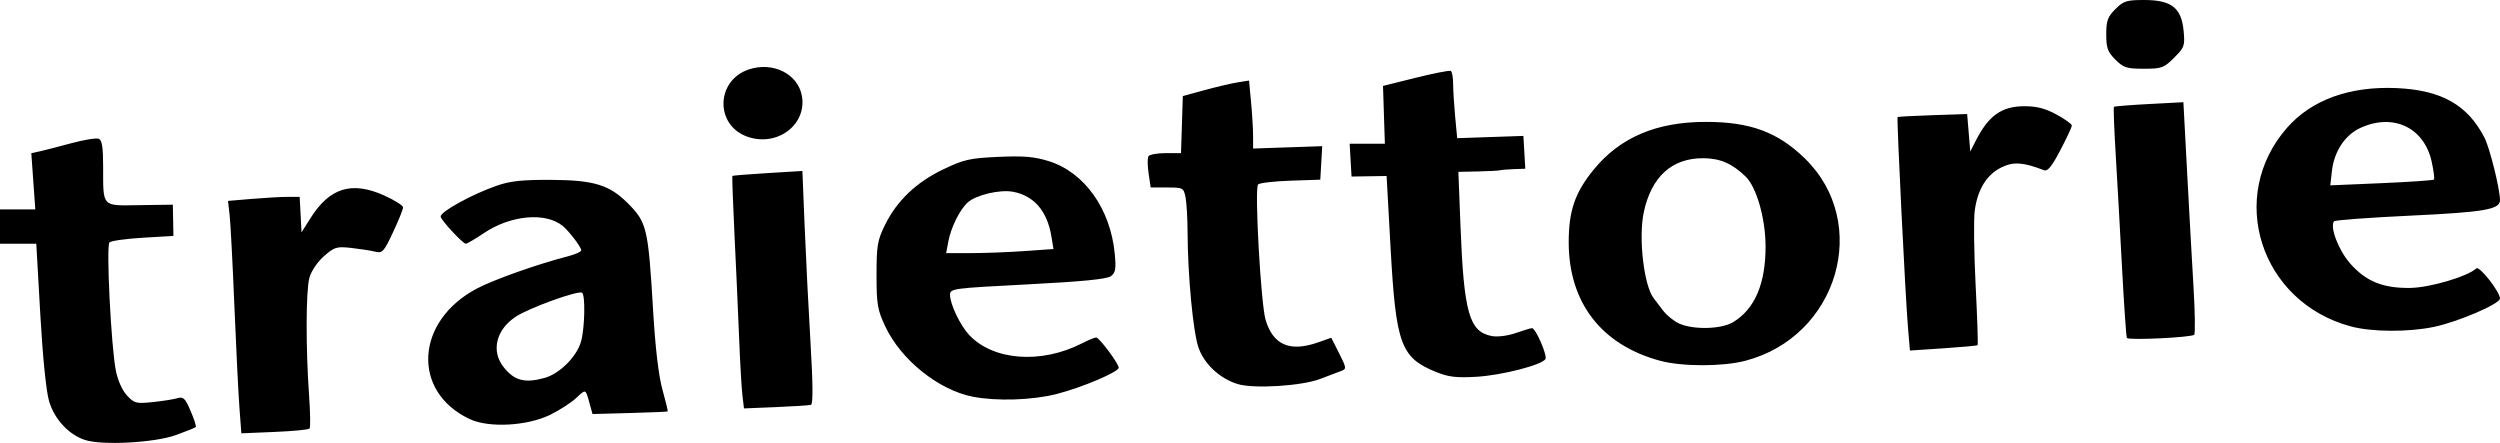 <?xml version="1.0" encoding="UTF-8" standalone="no"?>
<!-- Created with Inkscape (http://www.inkscape.org/) -->

<svg
   width="211.667mm"
   height="37.501mm"
   viewBox="0 0 211.667 37.501"
   version="1.1"
   id="svg5"
   xml:space="preserve"
   xmlns:inkscape="http://www.inkscape.org/namespaces/inkscape"
   xmlns:sodipodi="http://sodipodi.sourceforge.net/DTD/sodipodi-0.dtd"
   xmlns="http://www.w3.org/2000/svg"
   xmlns:svg="http://www.w3.org/2000/svg"><sodipodi:namedview
     id="namedview7"
     pagecolor="#ffffff"
     bordercolor="#000000"
     borderopacity="0.25"
     inkscape:showpageshadow="2"
     inkscape:pageopacity="0.0"
     inkscape:pagecheckerboard="0"
     inkscape:deskcolor="#d1d1d1"
     inkscape:document-units="mm"
     showgrid="false" /><defs
     id="defs2" /><g
     inkscape:label="Ebene 1"
     inkscape:groupmode="layer"
     id="layer1"
     transform="translate(-29.798,-96.893)"><path
       style="fill:#000000;stroke-width:1"
       d="m 36.976,134.138 c -1.381,-0.464 -2.571,-1.756 -3.025,-3.286 -0.242,-0.814 -0.537,-3.74 -0.741,-7.338 l -0.339,-5.984 h -1.537 -1.537 v -1.455 -1.455 h 1.495 1.495 l -0.169,-2.377 -0.169,-2.377 0.724,-0.162 c 0.398,-0.089 1.597,-0.397 2.664,-0.686 1.067,-0.288 2.109,-0.459 2.315,-0.38 0.281,0.108 0.376,0.691 0.379,2.335 0.006,3.516 -0.167,3.334 3.105,3.288 l 2.797,-0.039 0.024,1.323 0.024,1.323 -2.586,0.152 c -1.422,0.084 -2.695,0.262 -2.829,0.397 -0.288,0.29 0.138,8.823 0.543,10.871 0.159,0.805 0.543,1.661 0.937,2.085 0.618,0.667 0.778,0.709 2.169,0.565 0.826,-0.085 1.768,-0.233 2.093,-0.33 0.514,-0.151 0.663,-0.008 1.131,1.083 0.297,0.692 0.493,1.304 0.437,1.36 -0.056,0.056 -0.803,0.357 -1.66,0.669 -1.819,0.662 -6.294,0.903 -7.741,0.417 z m 13.097,-2.697 c -0.09,-1.176 -0.283,-5.055 -0.429,-8.62 -0.146,-3.565 -0.327,-7.03 -0.403,-7.7 l -0.137,-1.218 2.028,-0.171 c 1.116,-0.094 2.481,-0.171 3.033,-0.171 h 1.005 l 0.079,1.503 0.079,1.503 0.768,-1.218 c 1.611,-2.557 3.488,-3.135 6.209,-1.914 0.892,0.4 1.622,0.858 1.622,1.017 0,0.159 -0.383,1.104 -0.85,2.101 -0.783,1.67 -0.903,1.799 -1.521,1.646 -0.369,-0.091 -1.277,-0.232 -2.018,-0.314 -1.238,-0.136 -1.424,-0.08 -2.309,0.697 -0.55,0.483 -1.077,1.26 -1.232,1.815 -0.302,1.089 -0.317,5.963 -0.03,9.966 0.104,1.455 0.122,2.722 0.04,2.815 -0.083,0.093 -1.415,0.222 -2.962,0.286 l -2.812,0.117 z m 19.504,0.94 c -4.958,-2.324 -4.624,-8.318 0.617,-11.068 1.443,-0.757 5.141,-2.065 7.692,-2.721 0.618,-0.159 1.124,-0.388 1.124,-0.508 0,-0.272 -1.038,-1.632 -1.581,-2.072 -1.449,-1.173 -4.401,-0.902 -6.649,0.61 -0.741,0.499 -1.436,0.907 -1.543,0.907 -0.255,0 -2.133,-2.03 -2.133,-2.306 0,-0.42 2.672,-1.885 4.763,-2.612 1.136,-0.395 2.152,-0.502 4.63,-0.488 3.581,0.021 4.897,0.422 6.438,1.962 1.64,1.64 1.744,2.081 2.164,9.179 0.183,3.092 0.463,5.453 0.784,6.611 0.275,0.99 0.476,1.824 0.448,1.852 -0.028,0.028 -1.472,0.089 -3.209,0.136 l -3.157,0.085 -0.258,-0.926 c -0.342,-1.228 -0.293,-1.21 -1.143,-0.415 -0.41,0.383 -1.387,1.013 -2.171,1.399 -1.942,0.956 -5.194,1.134 -6.816,0.374 z m 6.329,-3.49 c 1.278,-0.355 2.734,-1.811 3.089,-3.089 0.319,-1.15 0.375,-3.953 0.081,-4.126 -0.353,-0.208 -4.492,1.291 -5.614,2.033 -1.664,1.101 -2.099,2.899 -1.03,4.257 0.91,1.157 1.791,1.392 3.474,0.924 z m 16.752,1.496 c -0.072,-0.596 -0.199,-2.81 -0.283,-4.92 -0.084,-2.11 -0.26,-6.037 -0.391,-8.727 -0.131,-2.69 -0.21,-4.919 -0.176,-4.953 0.034,-0.034 1.382,-0.142 2.994,-0.24 l 2.932,-0.178 0.193,4.734 c 0.106,2.604 0.33,7.041 0.497,9.86 0.205,3.449 0.216,5.152 0.036,5.206 -0.148,0.044 -1.484,0.131 -2.97,0.192 l -2.702,0.111 z m 19.49,0.092 c -2.898,-0.572 -6.078,-3.131 -7.401,-5.957 -0.657,-1.402 -0.734,-1.863 -0.735,-4.347 -1.9e-4,-2.484 0.075,-2.932 0.715,-4.235 1.007,-2.049 2.646,-3.613 4.939,-4.71 1.746,-0.835 2.237,-0.946 4.668,-1.055 2.147,-0.096 3.043,-0.019 4.267,0.364 3.019,0.944 5.225,4.05 5.582,7.86 0.12,1.279 0.064,1.589 -0.337,1.882 -0.335,0.245 -2.47,0.454 -7.049,0.69 -6.397,0.33 -6.568,0.353 -6.563,0.896 0.008,0.784 0.862,2.574 1.611,3.377 2.033,2.18 6.092,2.488 9.55,0.724 0.541,-0.276 1.087,-0.502 1.213,-0.502 0.259,0 1.907,2.212 1.907,2.559 0,0.36 -3.118,1.681 -5.257,2.228 -2.059,0.527 -5.095,0.622 -7.112,0.224 z m 4.408,-12.329 2.438,-0.173 -0.18,-1.084 c -0.354,-2.133 -1.472,-3.43 -3.243,-3.763 -1.118,-0.21 -3.135,0.267 -3.845,0.909 -0.666,0.603 -1.412,2.108 -1.636,3.304 l -0.184,0.98 h 2.105 c 1.158,0 3.203,-0.078 4.544,-0.173 z m 18.026,11.258 c -1.505,-0.461 -2.824,-1.691 -3.31,-3.084 -0.458,-1.313 -0.911,-6.093 -0.925,-9.753 -0.004,-1.182 -0.083,-2.522 -0.173,-2.977 -0.16,-0.8 -0.21,-0.827 -1.557,-0.827 h -1.392 l -0.178,-1.19 c -0.098,-0.654 -0.105,-1.309 -0.014,-1.455 0.09,-0.146 0.748,-0.265 1.461,-0.265 h 1.297 l 0.076,-2.415 0.076,-2.415 1.852,-0.506 c 1.019,-0.278 2.28,-0.574 2.803,-0.657 l 0.951,-0.151 0.171,1.815 c 0.094,0.998 0.172,2.294 0.173,2.878 l 0.002,1.063 2.925,-0.1 2.925,-0.1 -0.081,1.418 -0.081,1.418 -2.514,0.085 c -1.382,0.047 -2.621,0.19 -2.753,0.318 -0.314,0.307 0.231,10.114 0.637,11.471 0.639,2.135 2.067,2.742 4.465,1.896 l 1.093,-0.386 0.667,1.317 c 0.619,1.222 0.633,1.329 0.197,1.486 -0.259,0.093 -1.066,0.399 -1.793,0.68 -1.561,0.603 -5.629,0.856 -7.001,0.436 z m 16.82,-1.013 c -3.006,-1.217 -3.414,-2.326 -3.867,-10.492 l -0.338,-6.109 -1.484,0.023 -1.484,0.023 -0.08,-1.389 -0.08,-1.389 h 1.491 1.491 l -0.079,-2.447 -0.079,-2.447 2.769,-0.69 c 1.523,-0.379 2.859,-0.64 2.968,-0.58 0.109,0.06 0.199,0.549 0.2,1.086 10e-4,0.537 0.079,1.794 0.173,2.792 l 0.171,1.816 2.803,-0.096 2.803,-0.096 0.08,1.389 0.08,1.389 -0.94,0.033 c -0.517,0.018 -1.059,0.063 -1.204,0.099 -0.146,0.036 -0.998,0.081 -1.893,0.099 l -1.629,0.033 0.178,4.564 c 0.289,7.4 0.74,8.98 2.667,9.341 0.471,0.088 1.335,-0.022 2.008,-0.257 0.65,-0.226 1.271,-0.413 1.379,-0.415 0.312,-0.006 1.323,2.323 1.138,2.622 -0.31,0.501 -3.703,1.371 -5.833,1.496 -1.7,0.099 -2.371,0.021 -3.41,-0.4 z m 18.955,-0.956 c -4.971,-1.339 -7.737,-4.921 -7.741,-10.023 -0.002,-2.673 0.529,-4.219 2.112,-6.158 2.237,-2.739 5.323,-4.05 9.521,-4.045 3.741,0.005 6.057,0.86 8.345,3.079 5.646,5.477 2.824,15.102 -5.028,17.148 -1.923,0.501 -5.347,0.5 -7.209,-0.001 z m 6.187,-3.274 c 1.834,-1.118 2.745,-3.255 2.739,-6.423 -0.004,-2.351 -0.767,-5.013 -1.692,-5.905 -1.142,-1.101 -2.146,-1.537 -3.564,-1.548 -2.672,-0.019 -4.415,1.561 -5.057,4.584 -0.461,2.171 0.014,6.227 0.852,7.286 0.115,0.146 0.466,0.606 0.78,1.023 0.314,0.417 0.937,0.919 1.386,1.114 1.234,0.537 3.57,0.47 4.556,-0.132 z m 14.797,0.465 c -0.22,-2.578 -0.969,-17.748 -0.88,-17.827 0.038,-0.034 1.379,-0.105 2.98,-0.158 l 2.91,-0.096 0.132,1.587 0.132,1.587 0.472,-0.926 c 1.084,-2.126 2.193,-2.91 4.115,-2.91 1.044,0 1.773,0.189 2.719,0.704 0.711,0.387 1.293,0.807 1.293,0.933 0,0.126 -0.437,1.065 -0.972,2.085 -0.728,1.389 -1.077,1.815 -1.389,1.695 -1.769,-0.682 -2.587,-0.736 -3.606,-0.234 -1.245,0.612 -2.017,1.867 -2.255,3.666 -0.097,0.736 -0.062,3.58 0.077,6.32 0.14,2.74 0.214,5.018 0.165,5.062 -0.049,0.044 -1.358,0.164 -2.909,0.267 l -2.819,0.187 z m 18.533,0.877 c -0.057,-0.095 -0.243,-2.793 -0.413,-5.994 -0.17,-3.201 -0.412,-7.546 -0.539,-9.654 -0.127,-2.108 -0.191,-3.872 -0.144,-3.92 0.048,-0.048 1.39,-0.155 2.984,-0.239 l 2.898,-0.153 0.315,5.925 c 0.173,3.258 0.417,7.651 0.543,9.761 0.126,2.11 0.151,3.911 0.056,4.002 -0.24,0.231 -5.572,0.485 -5.701,0.272 z m 18.956,-0.979 c -7.664,-2.064 -10.52,-10.994 -5.383,-16.83 2.072,-2.354 5.293,-3.519 9.256,-3.347 3.801,0.165 6.032,1.426 7.454,4.212 0.448,0.879 1.308,4.347 1.308,5.279 0,0.784 -1.324,1.013 -7.541,1.306 -3.493,0.165 -6.42,0.381 -6.506,0.48 -0.387,0.448 0.374,2.452 1.353,3.564 1.343,1.526 2.78,2.112 5.094,2.078 1.675,-0.025 4.845,-0.962 5.598,-1.654 0.259,-0.238 2.001,1.986 2.001,2.554 0,0.447 -3.509,1.959 -5.553,2.392 -2.185,0.463 -5.289,0.448 -7.081,-0.034 z m 7.042,-12.432 c 0.066,-0.066 -0.022,-0.758 -0.197,-1.537 -0.643,-2.872 -3.242,-4.102 -6.011,-2.845 -1.318,0.598 -2.242,1.991 -2.43,3.661 l -0.137,1.211 4.327,-0.185 c 2.38,-0.102 4.381,-0.239 4.447,-0.305 z M 93.058,108.46 c -2.757,-0.992 -2.643,-4.789 0.172,-5.699 2.027,-0.656 4.111,0.387 4.457,2.228 0.461,2.458 -2.102,4.38 -4.628,3.471 z M 208.9,101.939 c -0.655,-0.655 -0.773,-0.983 -0.773,-2.137 0,-1.154 0.119,-1.482 0.773,-2.137 0.692,-0.692 0.949,-0.773 2.447,-0.772 2.298,0.002 3.143,0.659 3.328,2.587 0.124,1.288 0.077,1.421 -0.801,2.3 -0.866,0.866 -1.05,0.933 -2.567,0.933 -1.454,0 -1.72,-0.086 -2.408,-0.773 z"
       id="path1640"
       inkscape:export-filename="path1640.svg"
       inkscape:export-xdpi="96"
       inkscape:export-ydpi="96" /></g></svg>
